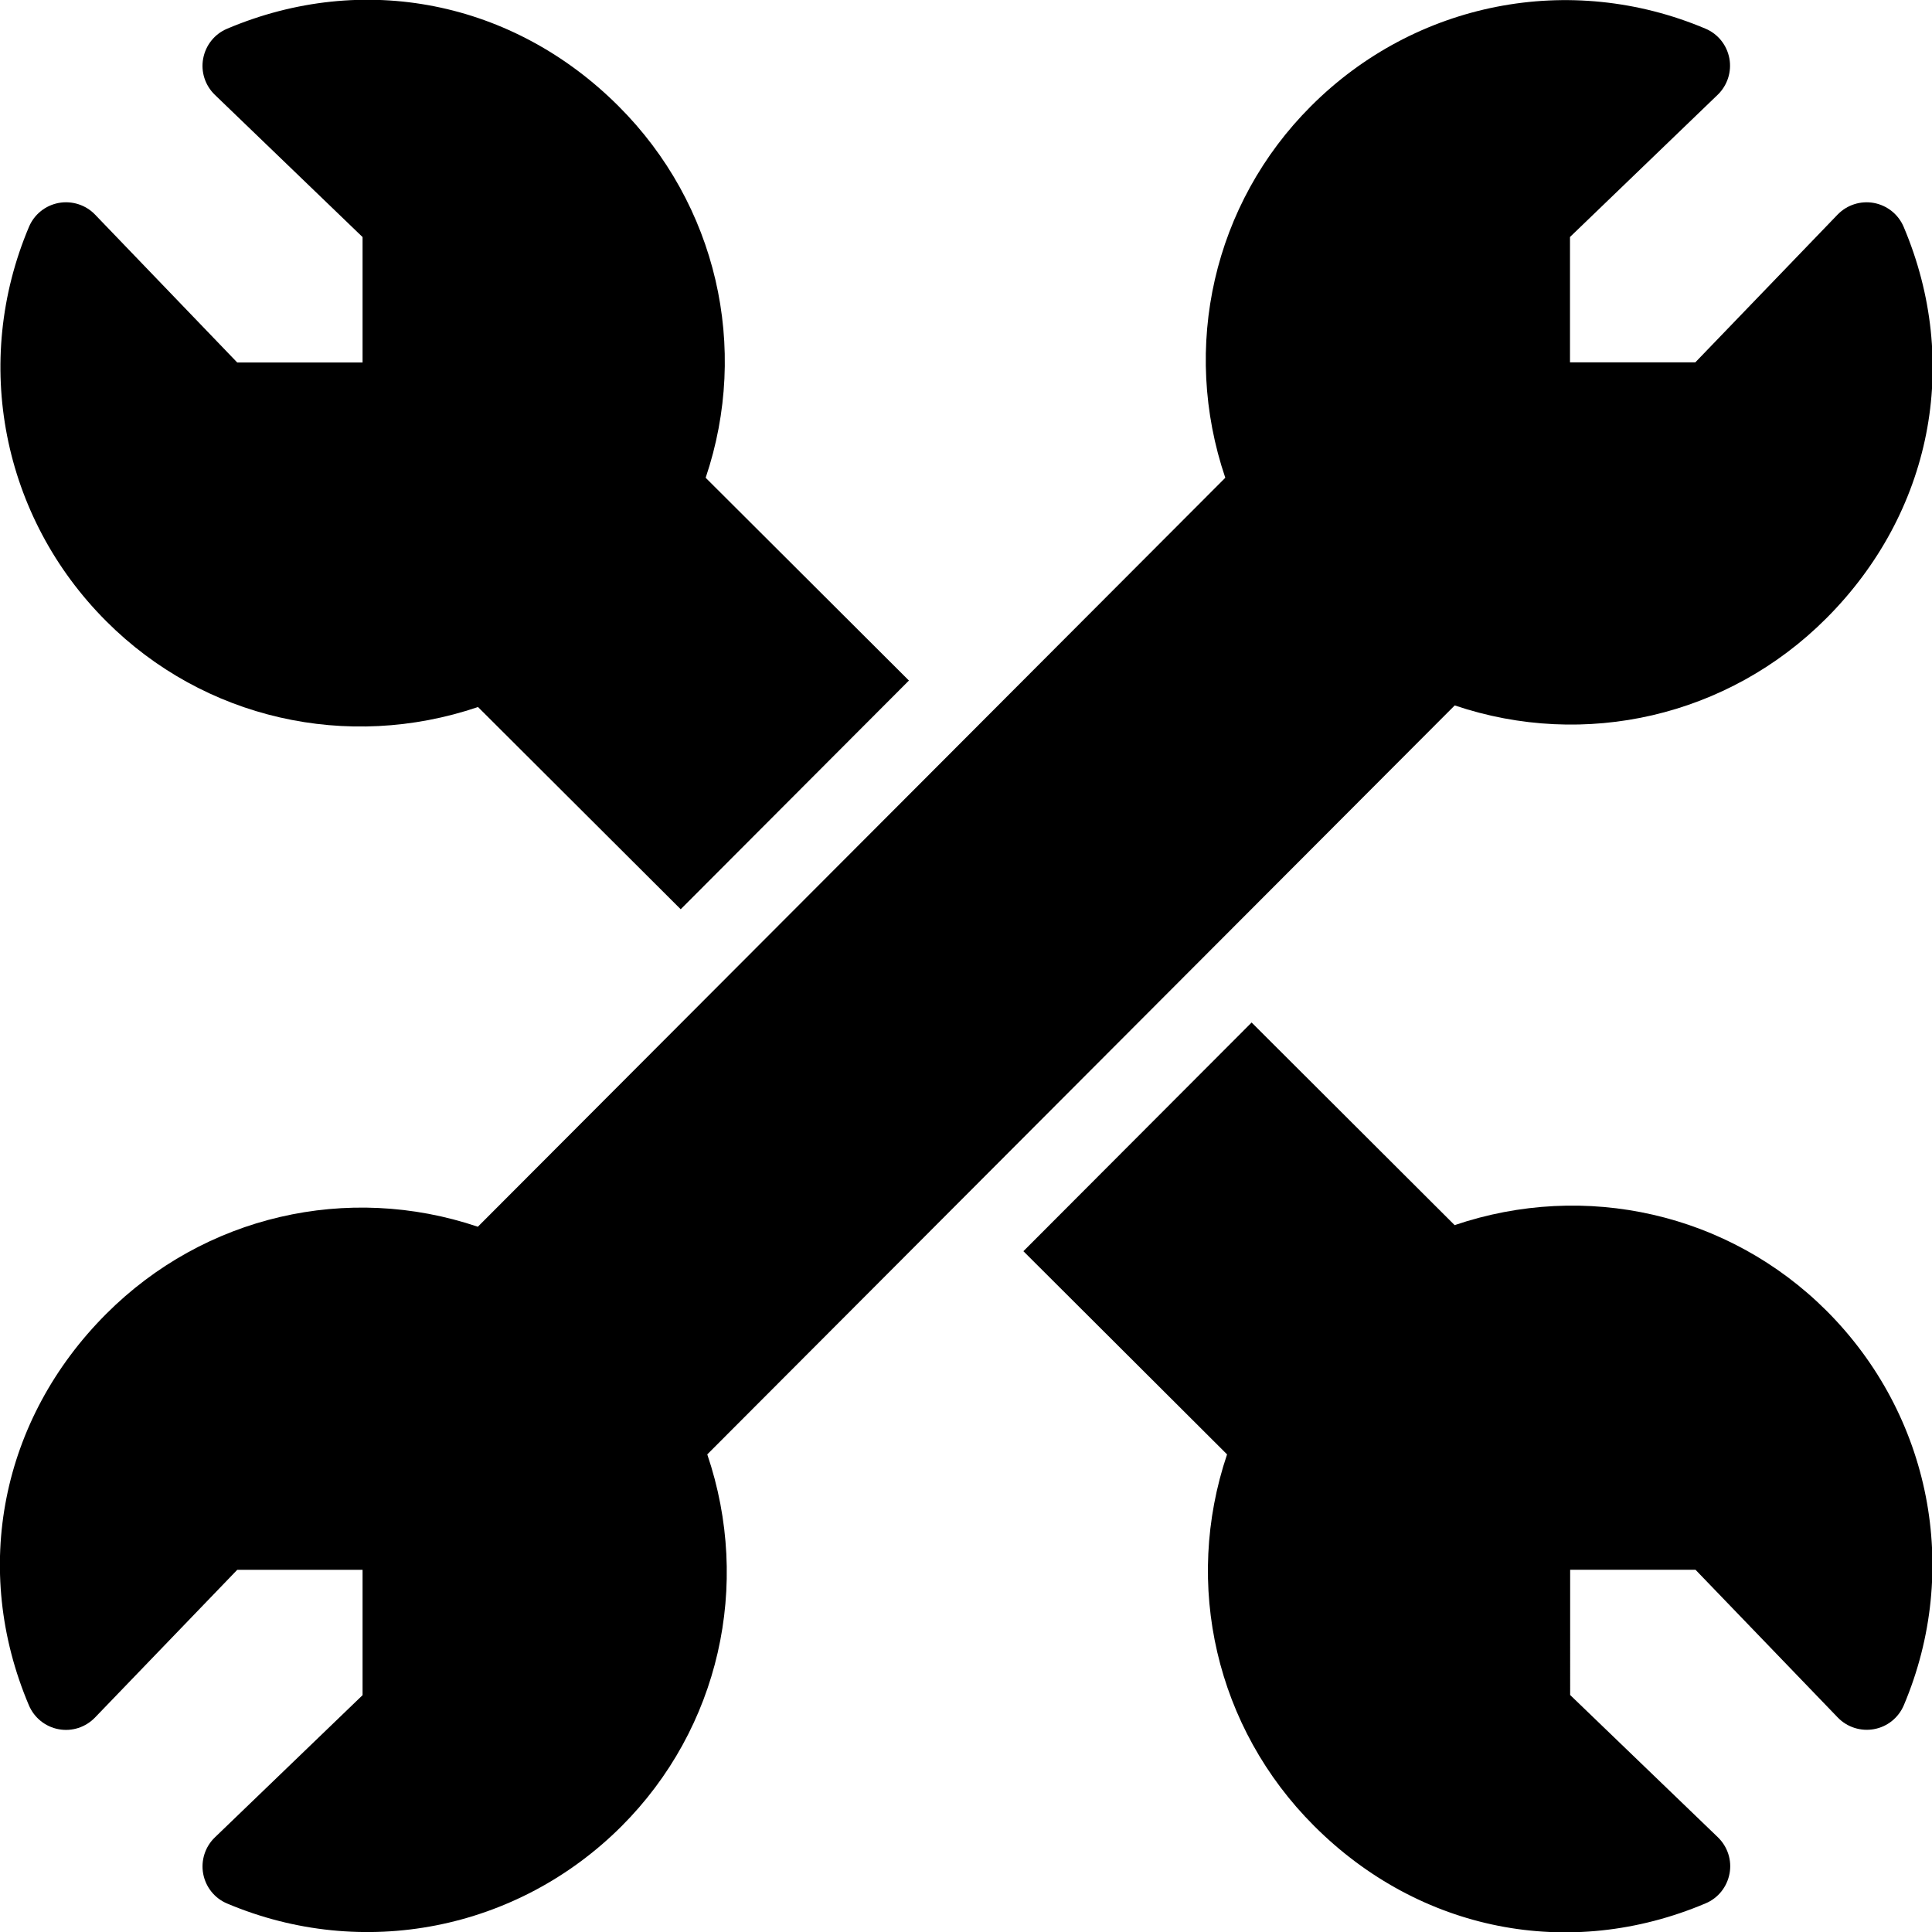 <?xml version="1.0" encoding="utf-8"?>
<!-- Generator: Adobe Illustrator 19.2.1, SVG Export Plug-In . SVG Version: 6.00 Build 0)  -->
<svg version="1.1" xmlns="http://www.w3.org/2000/svg" xmlns:xlink="http://www.w3.org/1999/xlink" x="0px" y="0px" width="24px"
	 height="24px" viewBox="0 0 24 24" enable-background="new 0 0 24 24" xml:space="preserve">
<g id="Filled_Icons_1_">
	<g id="Filled_Icons">
		<g>
			<g>
				<path d="M18.07,15.219l-2.522-2.517l-2.835,2.841l2.53,2.524c-0.546,1.618-0.139,3.397,1.082,4.616
					c1.308,1.308,3.17,1.678,4.863,0.961c0.155-0.065,0.266-0.204,0.297-0.37c0.031-0.165-0.024-0.334-0.145-0.451l-1.835-1.767
					V19.5h1.557l1.767,1.835c0.117,0.122,0.288,0.175,0.451,0.145c0.166-0.03,0.304-0.142,0.37-0.297
					c0.712-1.682,0.335-3.605-0.96-4.9C21.475,15.07,19.692,14.668,18.07,15.219z"/>
				<path d="M5.938,8.783l2.518,2.512l2.835-2.841L8.766,5.935c0.546-1.616,0.139-3.397-1.082-4.616
					C6.376,0.011,4.513-0.36,2.821,0.357c-0.155,0.065-0.266,0.204-0.297,0.37C2.493,0.892,2.548,1.061,2.669,1.178l1.835,1.767
					v1.558H2.947L1.181,2.666C1.064,2.544,0.893,2.491,0.729,2.521C0.564,2.552,0.425,2.663,0.36,2.818
					c-0.711,1.681-0.334,3.605,0.96,4.899C2.533,8.932,4.315,9.333,5.938,8.783z"/>
			</g>
			<path d="M8.786,18.067c0.551,1.623,0.149,3.405-1.065,4.619c-1.295,1.294-3.218,1.671-4.9,0.96
				c-0.155-0.065-0.266-0.204-0.297-0.37c-0.03-0.163,0.023-0.334,0.145-0.451l1.835-1.767v-1.557H2.947l-1.767,1.835
				c-0.117,0.121-0.286,0.176-0.451,0.145c-0.165-0.03-0.304-0.142-0.37-0.297c-0.717-1.692-0.347-3.554,0.961-4.863
				c1.219-1.22,2.999-1.628,4.616-1.082l9.285-9.304c-0.551-1.623-0.149-3.405,1.065-4.617c1.295-1.296,3.218-1.673,4.9-0.962
				c0.155,0.065,0.266,0.204,0.297,0.37c0.03,0.164-0.024,0.334-0.145,0.451l-1.835,1.767v1.557h1.557l1.767-1.835
				c0.117-0.121,0.286-0.175,0.451-0.145c0.166,0.031,0.304,0.142,0.37,0.297c0.717,1.692,0.347,3.554-0.961,4.863
				c-1.219,1.221-2.999,1.628-4.616,1.082L8.786,18.067z"/>
		</g>
	</g>
	<g id="New_icons">
	</g>
</g>
<g id="Invisible_Shape">
	<rect fill="none" width="24" height="24"/>
</g>
</svg>
